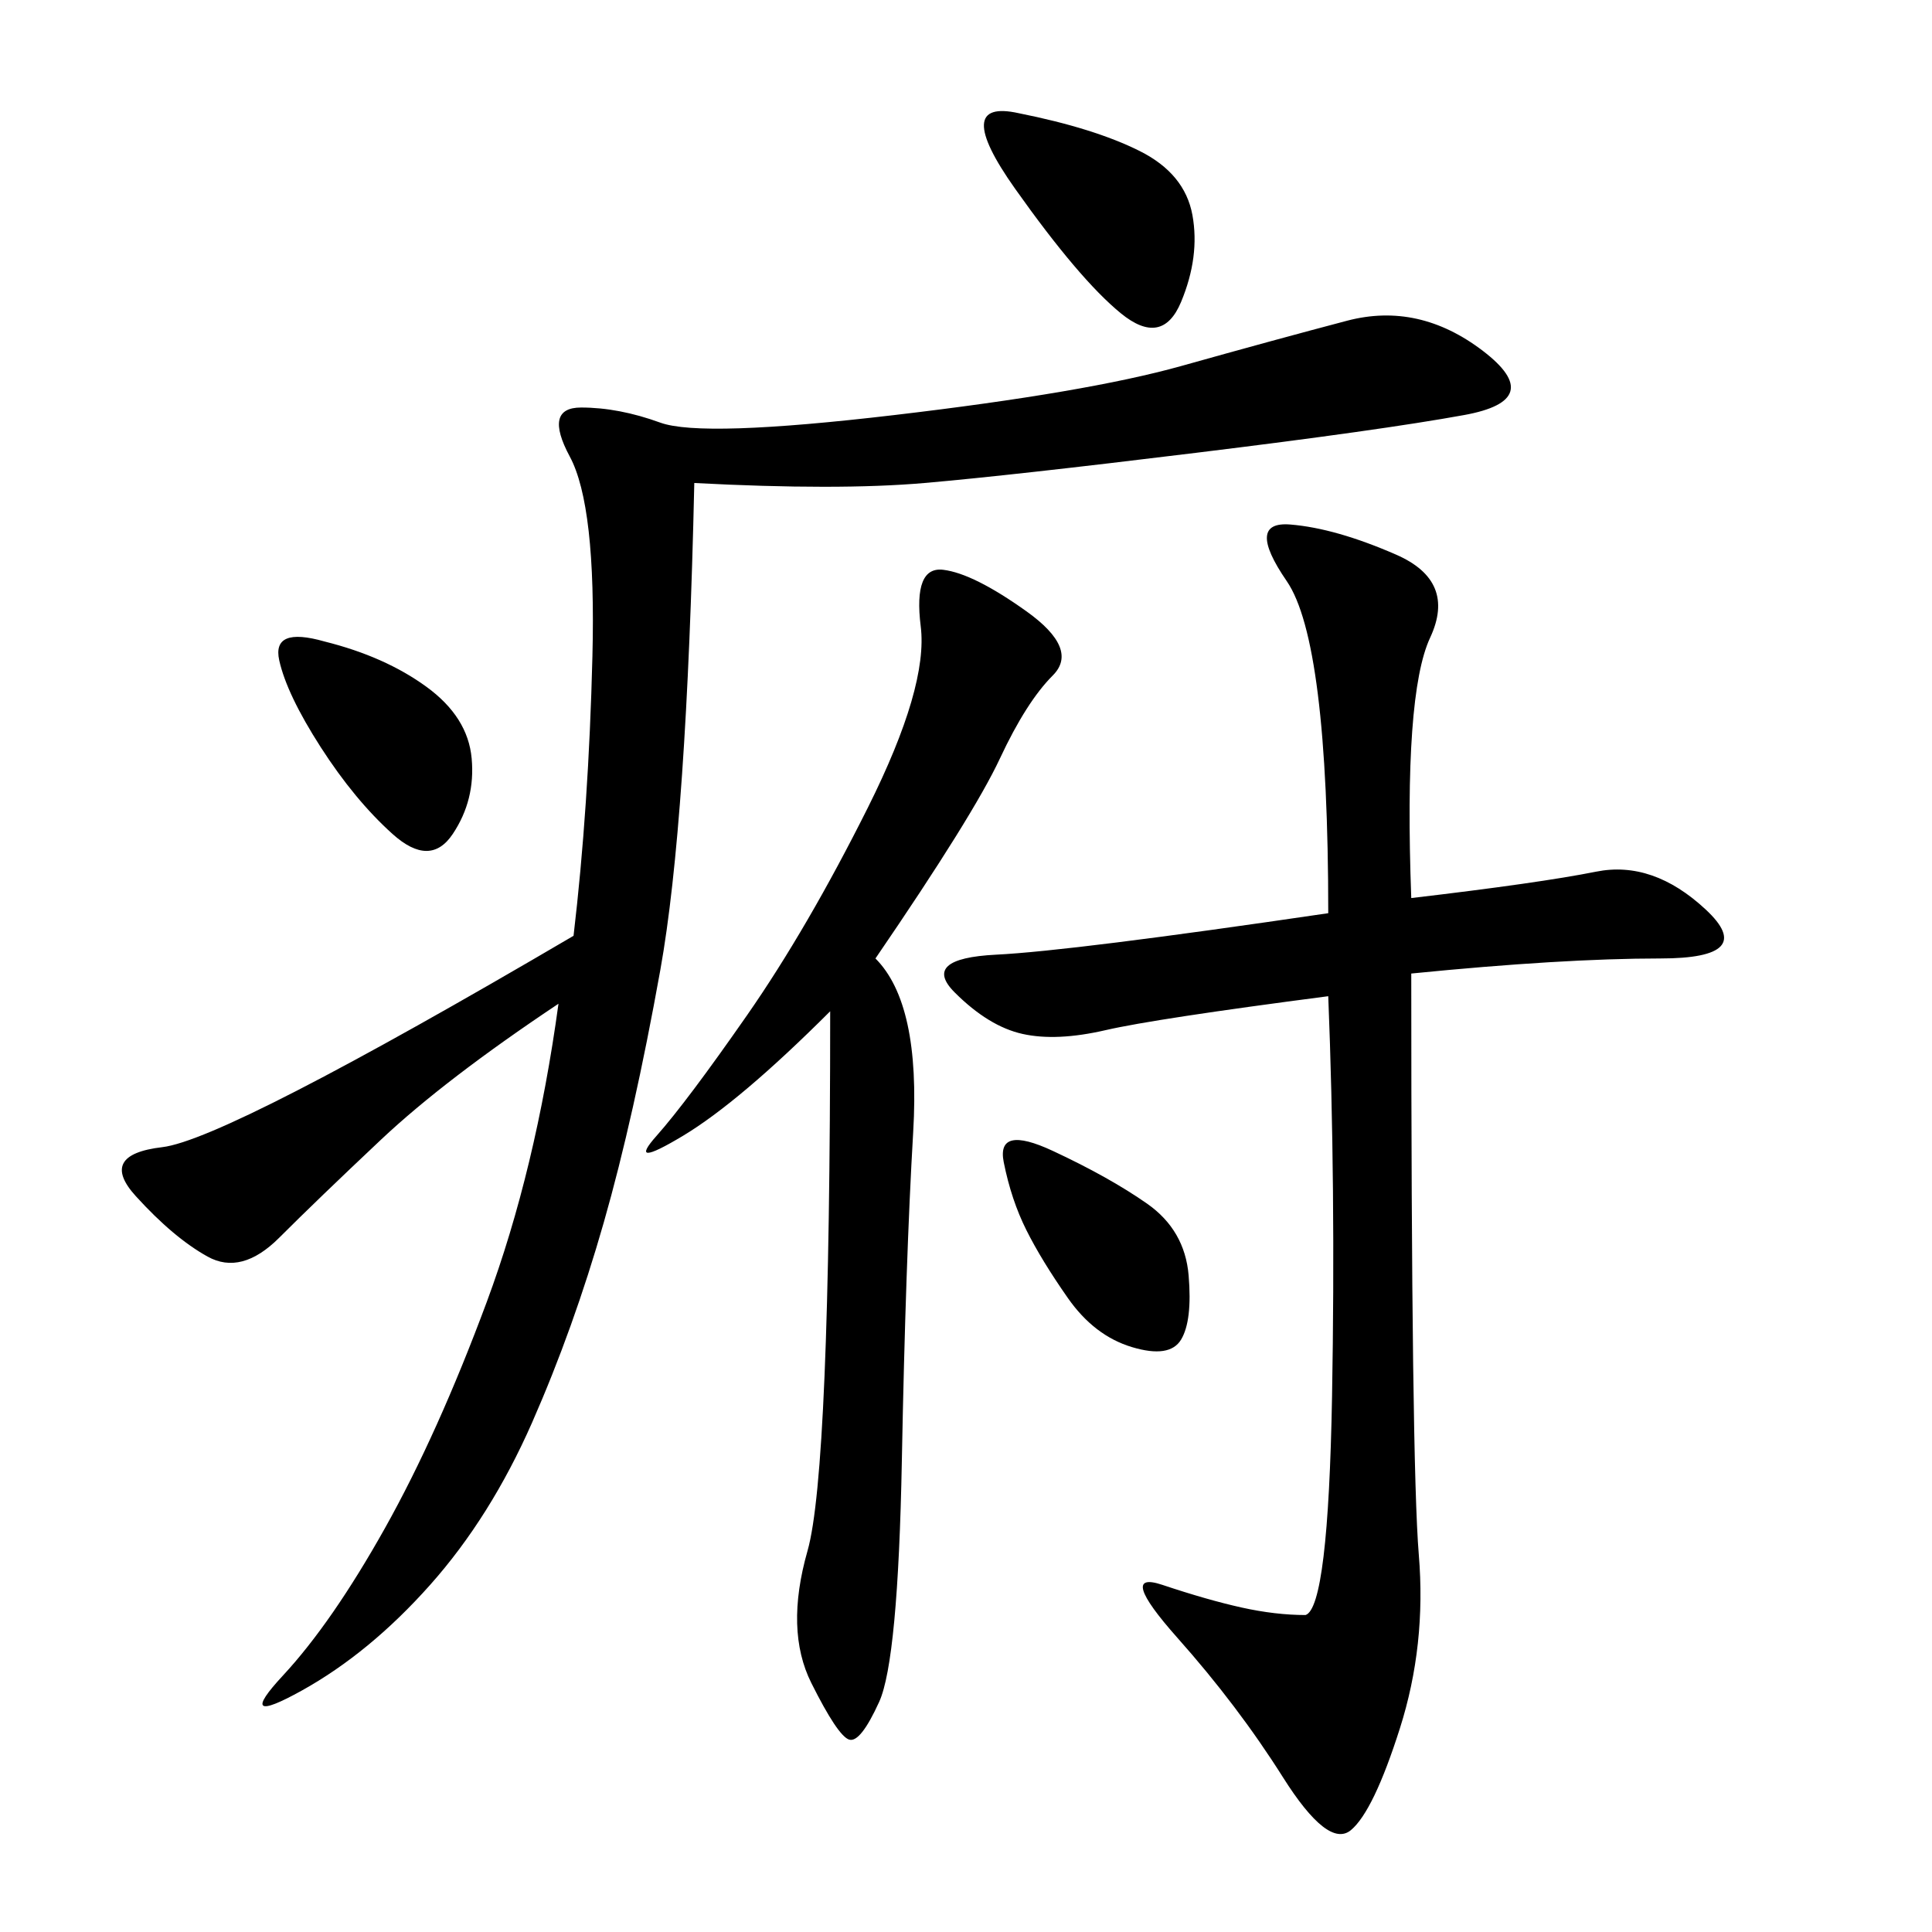<svg xmlns="http://www.w3.org/2000/svg" xmlns:xlink="http://www.w3.org/1999/xlink" width="300" height="300"><path d="M107.81 75Q106.64 127.73 102.54 150.59Q98.44 173.44 93.75 189.84Q89.06 206.25 82.62 220.90Q76.17 235.55 66.80 246.09Q57.42 256.64 46.88 262.50Q36.33 268.36 43.95 260.16Q51.56 251.95 59.77 237.30Q67.97 222.66 75.59 202.15Q83.20 181.64 86.72 155.86L86.72 155.86Q69.14 167.58 59.18 176.95Q49.22 186.33 43.36 192.19Q37.50 198.05 32.23 195.12Q26.95 192.19 21.09 185.74Q15.23 179.30 25.20 178.13Q35.16 176.95 89.06 145.31L89.06 145.31Q91.41 125.39 91.99 101.95Q92.58 78.52 88.48 70.90Q84.38 63.28 90.23 63.28L90.23 63.28Q96.09 63.28 102.54 65.63Q108.98 67.97 138.87 64.45Q168.75 60.94 183.40 56.84Q198.05 52.73 209.18 49.80Q220.31 46.88 230.27 54.49Q240.23 62.11 227.34 64.45Q214.45 66.80 185.74 70.31Q157.03 73.83 143.55 75Q130.08 76.17 107.81 75L107.81 75ZM219.14 139.45Q239.06 137.11 247.85 135.35Q256.64 133.59 264.84 141.21Q273.05 148.83 257.81 148.83L257.81 148.83Q242.58 148.83 219.14 151.17L219.14 151.17Q219.14 227.34 220.31 241.41Q221.48 255.47 217.38 268.36Q213.28 281.25 209.77 284.18Q206.25 287.11 199.22 275.98Q192.19 264.84 182.81 254.30Q173.44 243.75 180.47 246.09Q187.50 248.44 192.77 249.61Q198.05 250.78 202.73 250.78L202.73 250.78Q206.25 249.61 206.84 216.80Q207.42 183.98 206.25 154.69L206.25 154.69Q179.30 158.20 171.68 159.96Q164.06 161.72 158.79 160.55Q153.52 159.38 148.24 154.10Q142.97 148.83 154.69 148.24Q166.41 147.66 206.25 141.80L206.25 141.80Q206.25 99.61 199.80 90.23Q193.36 80.86 200.39 81.45Q207.42 82.03 216.80 86.13Q226.17 90.23 222.07 99.02Q217.97 107.81 219.14 139.45L219.14 139.45ZM135.94 148.83Q142.97 155.86 141.80 175.78Q140.63 195.70 140.04 226.76Q139.45 257.81 136.52 264.26Q133.59 270.70 131.84 270.12Q130.08 269.53 125.98 261.33Q121.88 253.13 125.39 240.82Q128.91 228.52 128.91 157.03L128.91 157.03Q114.84 171.09 106.05 176.37Q97.27 181.64 101.95 176.37Q106.64 171.09 116.02 157.62Q125.39 144.14 134.77 125.39Q144.14 106.64 142.97 97.27Q141.80 87.89 146.48 88.48Q151.17 89.06 159.38 94.92Q167.58 100.78 163.48 104.88Q159.38 108.98 155.27 117.77Q151.17 126.56 135.94 148.83L135.94 148.83ZM158.20 17.58Q169.92 19.92 176.95 23.44Q183.98 26.95 185.16 33.40Q186.33 39.84 183.40 46.88Q180.47 53.91 174.02 48.63Q167.58 43.36 157.62 29.30Q147.66 15.23 158.20 17.58L158.20 17.58ZM50.39 99.61Q59.77 101.95 66.21 106.64Q72.66 111.33 73.24 117.77Q73.83 124.22 70.31 129.49Q66.80 134.77 60.94 129.49Q55.08 124.22 49.80 116.02Q44.53 107.81 43.36 102.54Q42.19 97.27 50.39 99.61L50.39 99.61ZM155.86 180.47Q154.69 174.61 163.48 178.71Q172.27 182.81 178.13 186.91Q183.98 191.02 184.57 198.05Q185.16 205.08 183.40 208.01Q181.64 210.94 175.78 209.18Q169.92 207.42 165.82 201.56Q161.72 195.70 159.38 191.02Q157.03 186.33 155.86 180.47L155.86 180.47Z"/></svg>